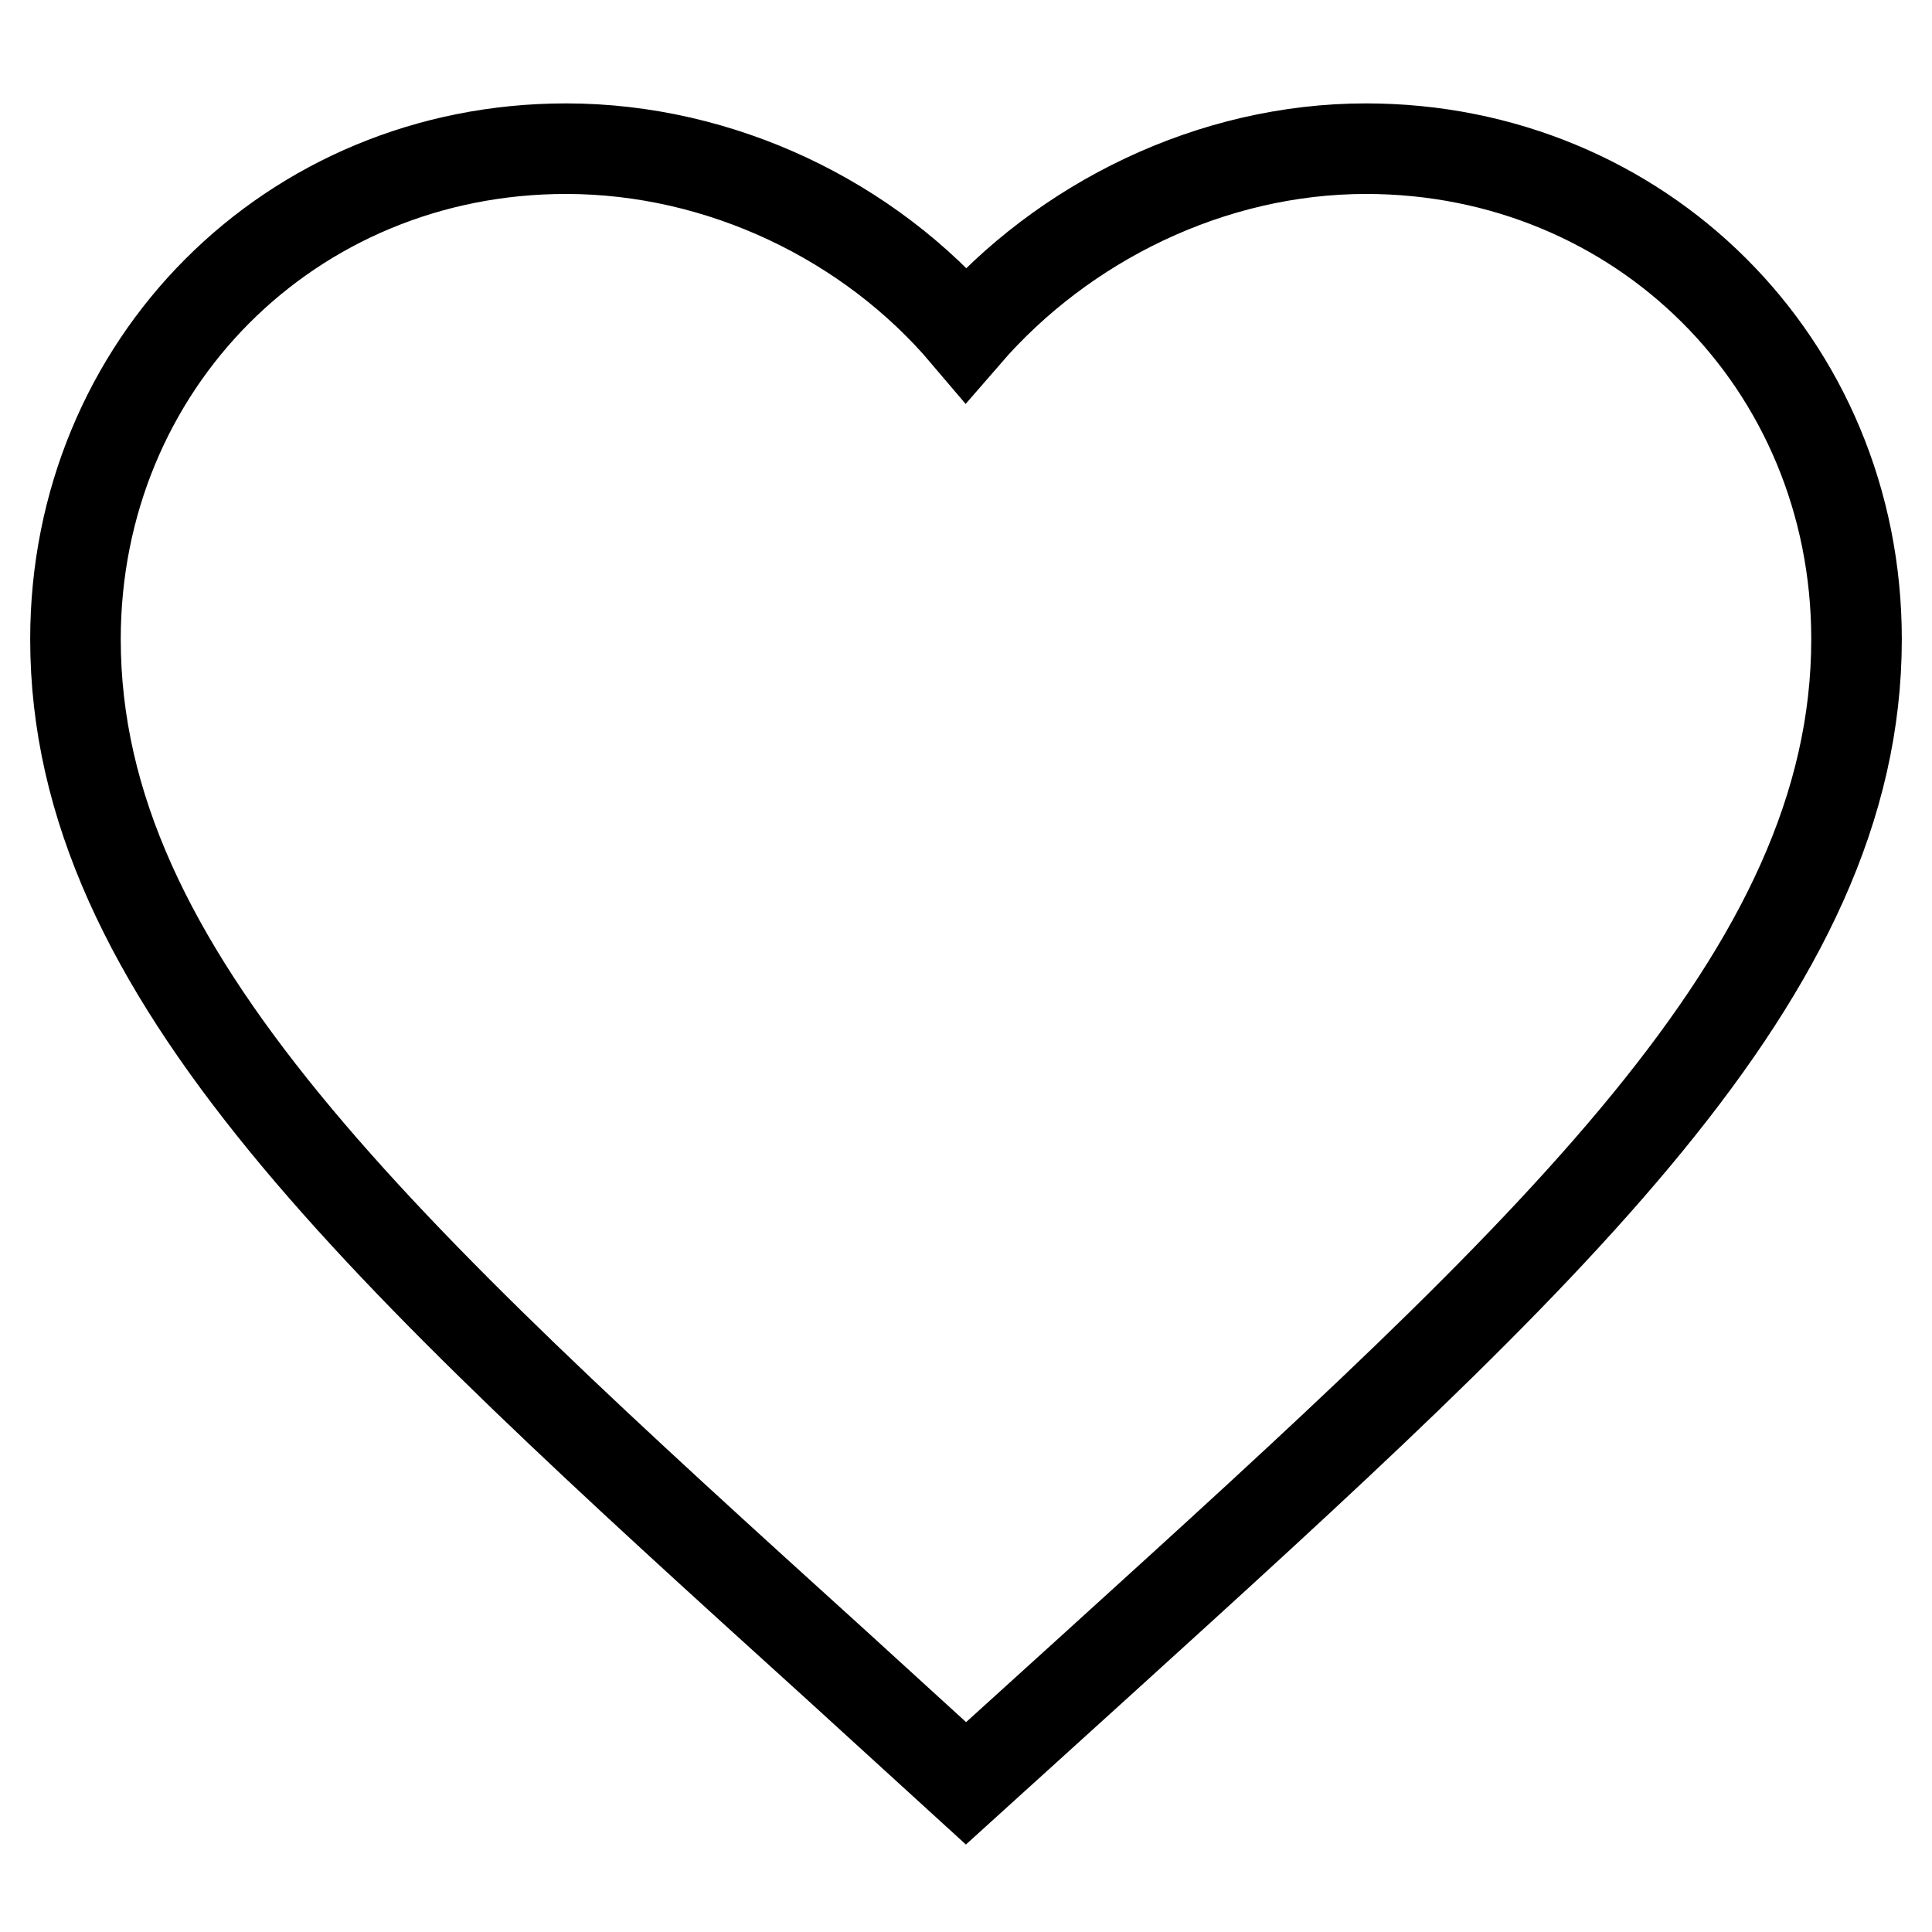 <?xml version="1.0" encoding="utf-8"?>
<!-- Svg Vector Icons : http://www.onlinewebfonts.com/icon -->
<!DOCTYPE svg PUBLIC "-//W3C//DTD SVG 1.1//EN" "http://www.w3.org/Graphics/SVG/1.1/DTD/svg11.dtd">
<svg version="1.1" xmlns="http://www.w3.org/2000/svg" xmlns:xlink="http://www.w3.org/1999/xlink" x="0px" y="0px" viewBox="0 0 256 256" enable-background="new 0 0 256 256" xml:space="preserve">
<g> <path stroke-width="12" fill-opacity="0" stroke="#000000"  d="M128,236.3l-17.1-15.6C50.2,165.7,10,129.1,10,84.7c0-36.3,28.4-65,65-65c20.5,0,40.2,9.5,53,24.6 c12.9-14.9,32.5-24.6,53-24.6c36.3,0,65,28.4,65,65c0,44.4-40.2,81-100.9,136.1L128,236.3z"/></g>
</svg>